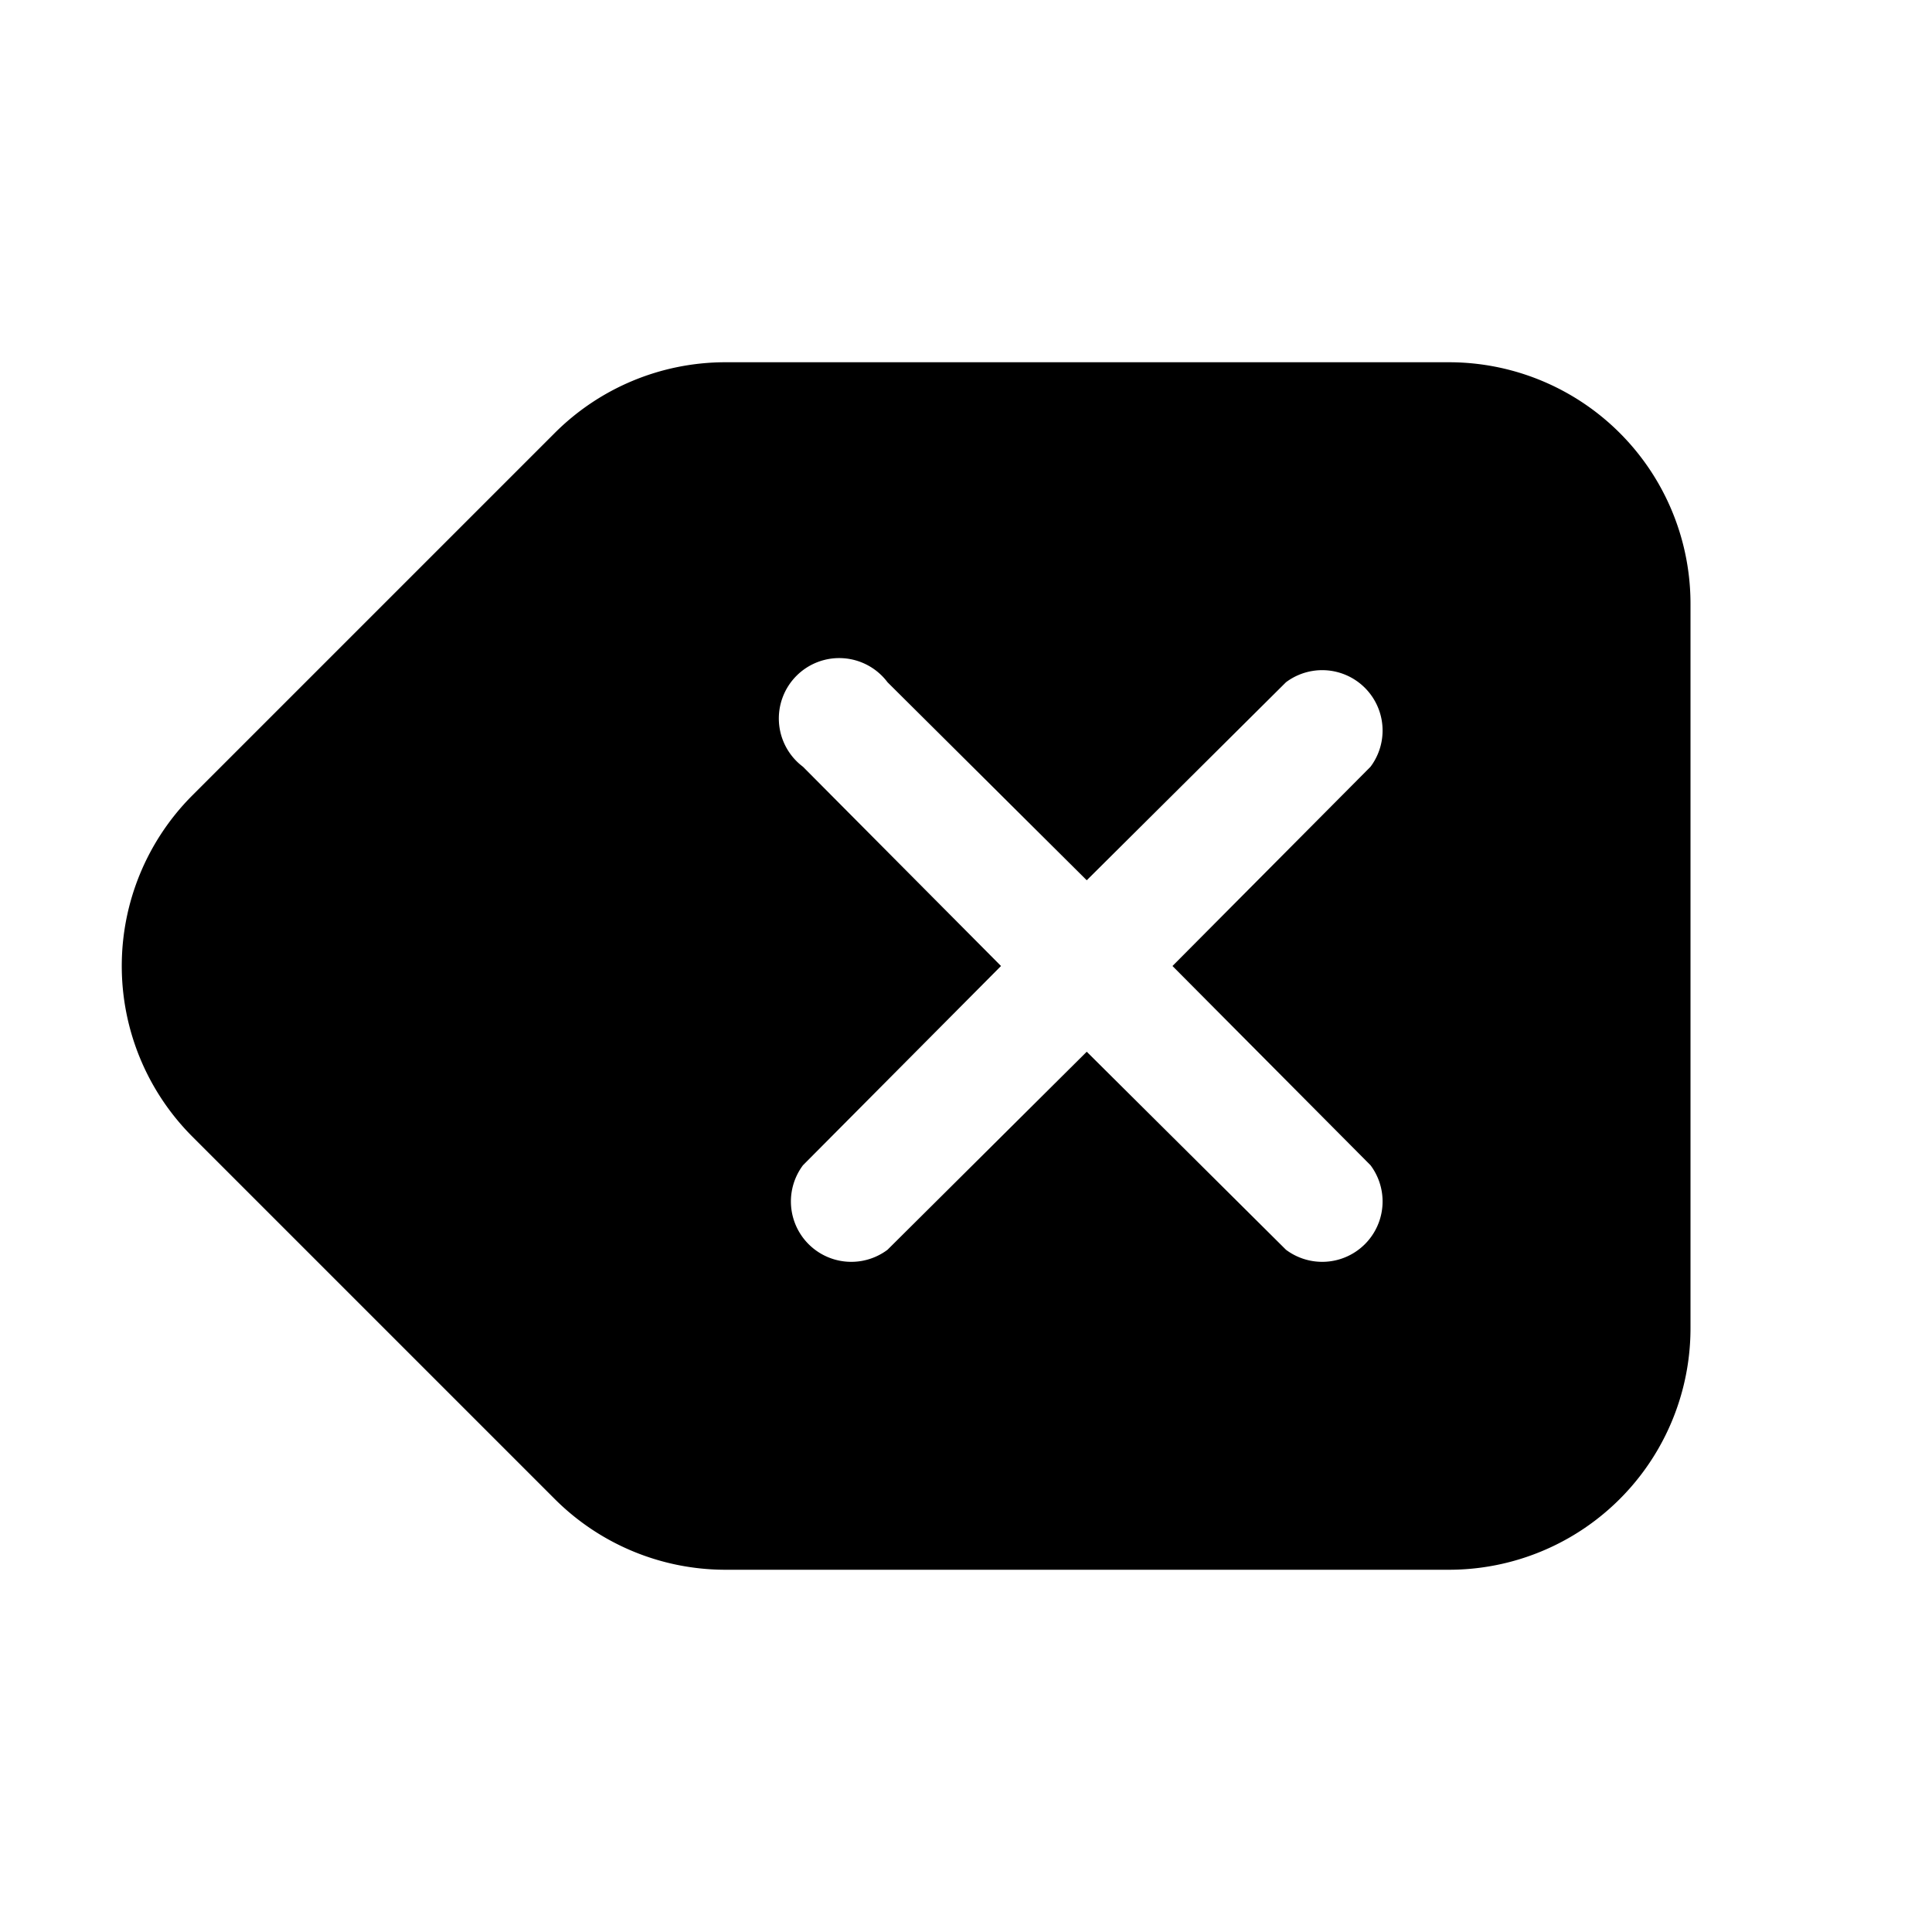 <svg width="16" height="16" viewBox="0 0 16 16" xmlns="http://www.w3.org/2000/svg"><path d="M4.59 3.59A2 2 0 0 1 6 3h6a2 2 0 0 1 2 2v6a2 2 0 0 1-2 2H6a2 2 0 0 1-1.41-.59l-3-3a2 2 0 0 1 0-2.82l3-3Zm2.76 2.06a.5.5 0 1 0-.7.7L8.29 8 6.65 9.65a.5.5 0 0 0 .7.7L9 8.71l1.65 1.64a.5.5 0 0 0 .7-.7L9.71 8l1.64-1.65a.5.5 0 0 0-.7-.7L9 7.29 7.35 5.65Z"/></svg>